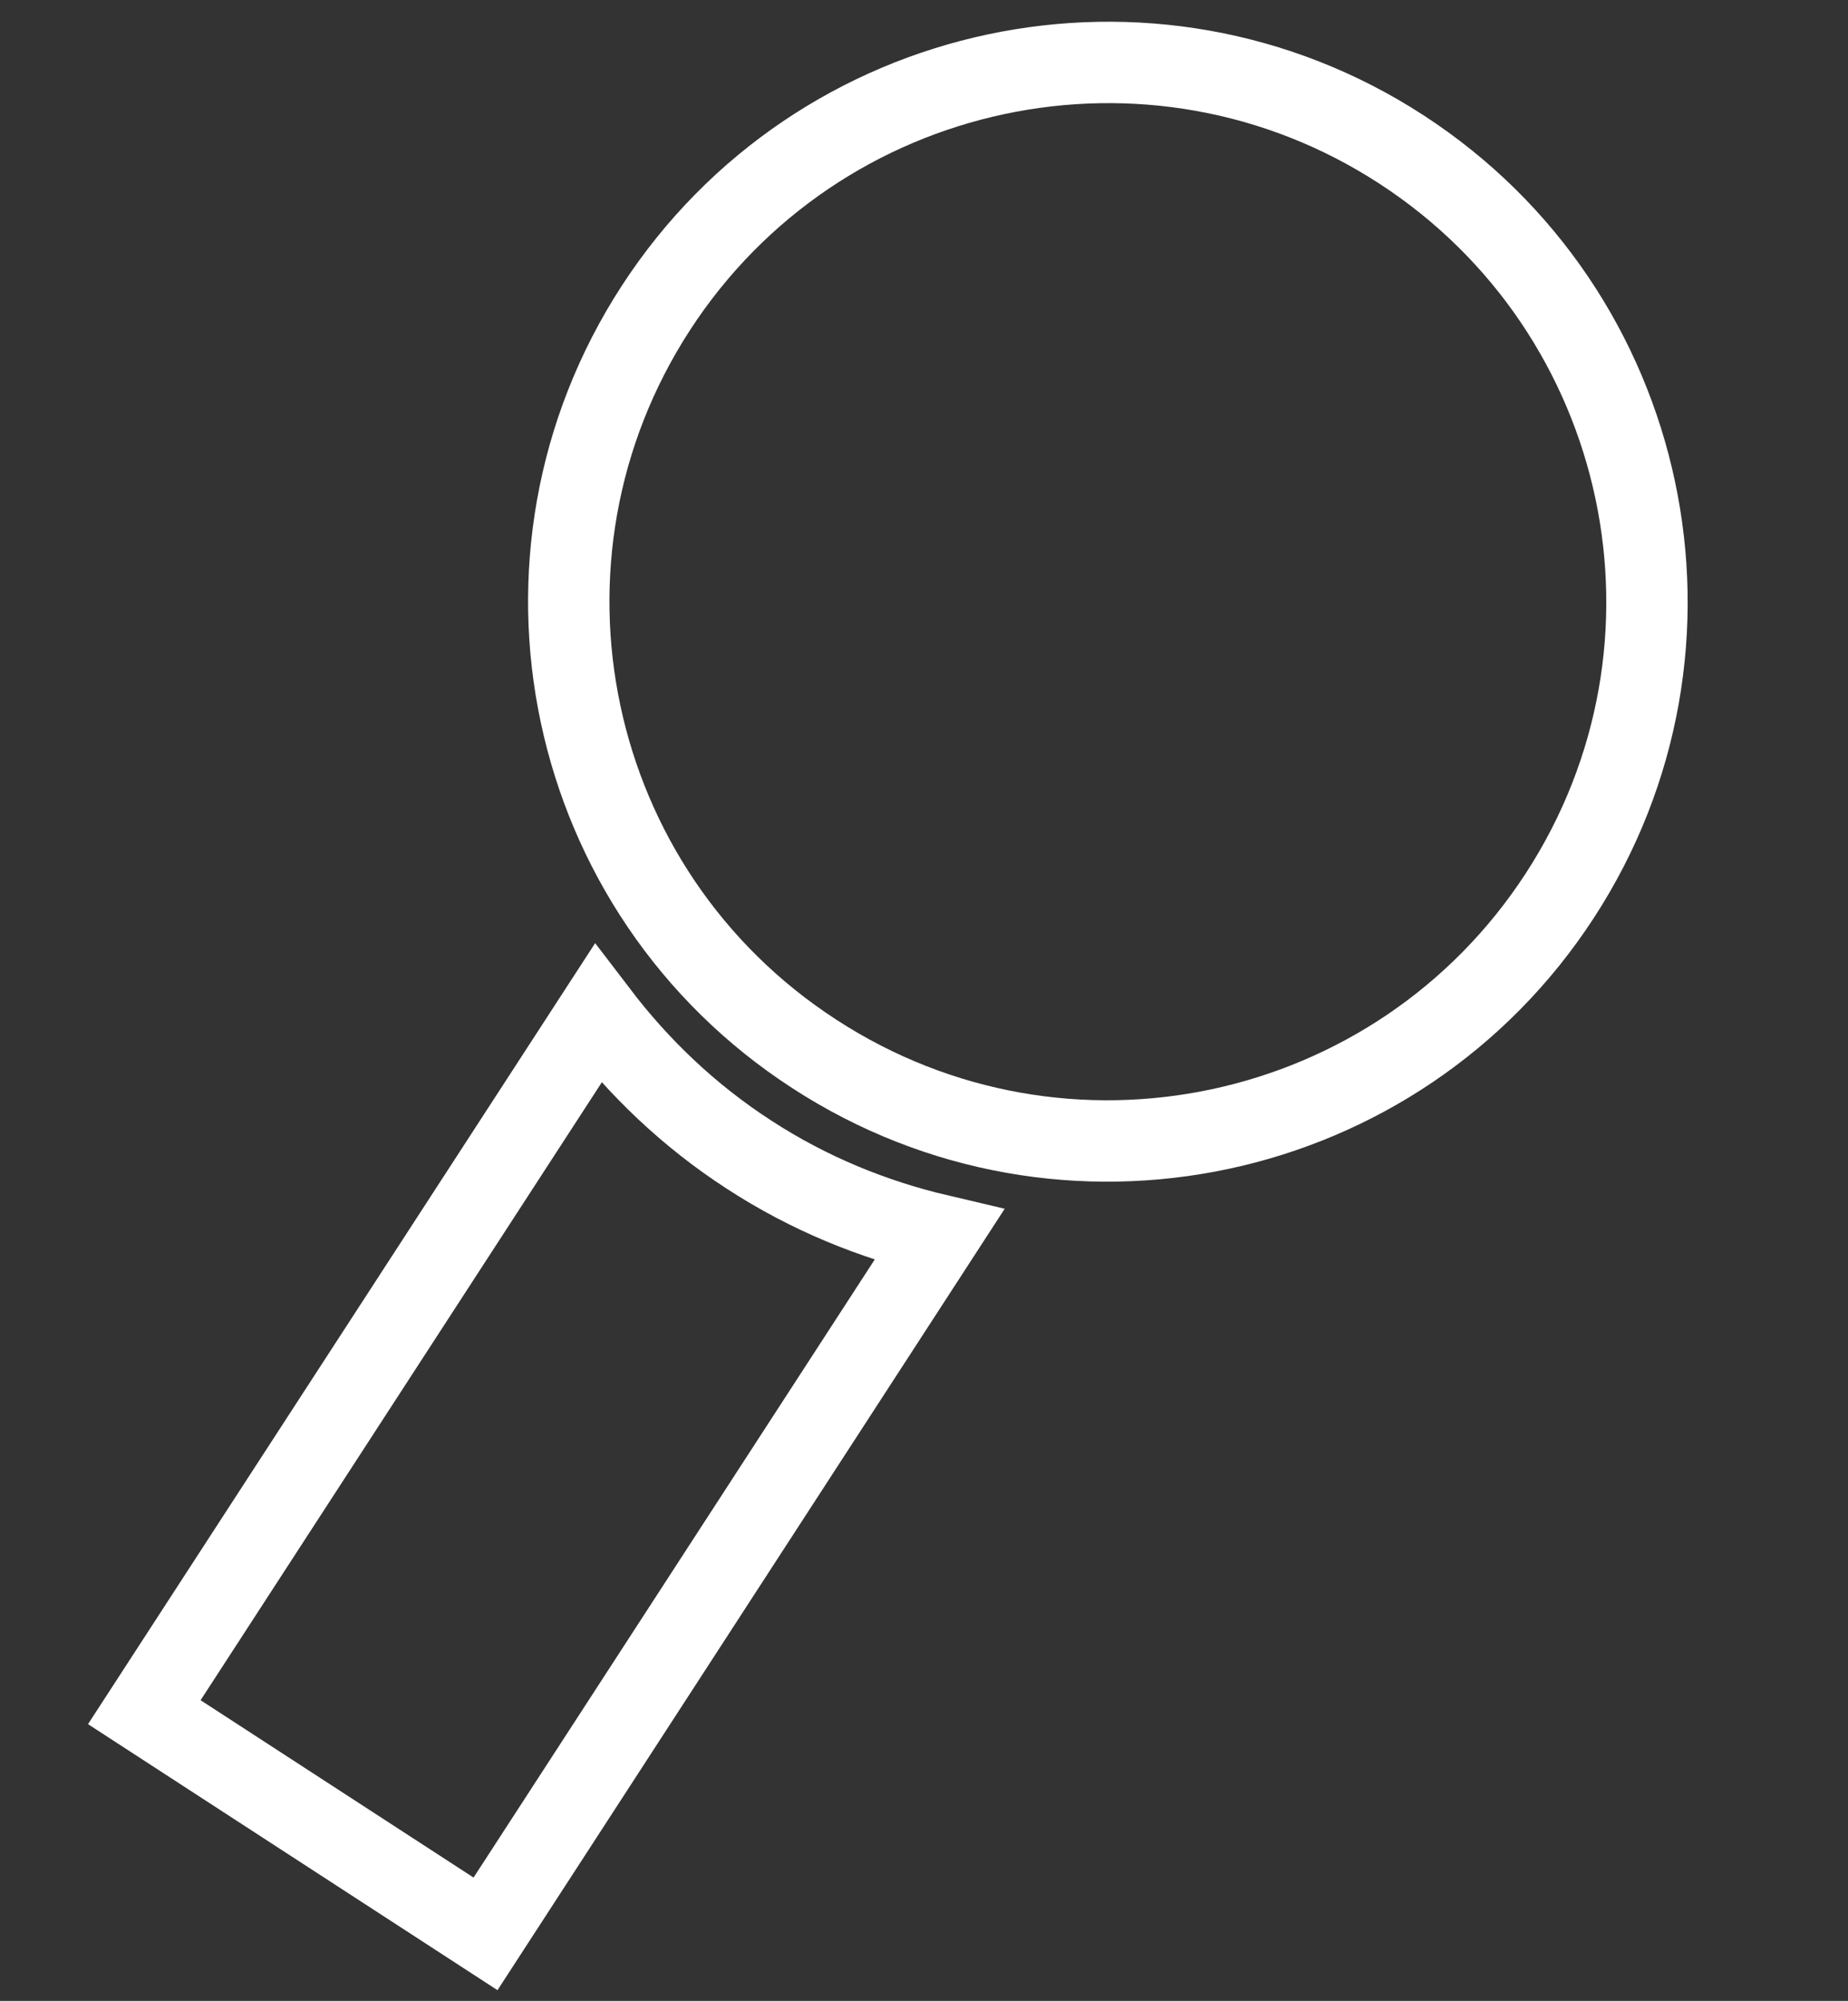 <?xml version="1.0" encoding="utf-8"?>
<!-- Generator: Adobe Illustrator 24.0.2, SVG Export Plug-In . SVG Version: 6.00 Build 0)  -->
<svg version="1.1" id="Ebene_1" xmlns="http://www.w3.org/2000/svg" xmlns:xlink="http://www.w3.org/1999/xlink" x="0px" y="0px"
	 viewBox="0 0 68.13 73.74" style="enable-background:new 0 0 68.13 73.74;" xml:space="preserve">
<rect x="0" y="0" width="68.13" height="73.74" fill="#333333" stroke="none"/>
<style type="text/css">
	.st0{fill:none;stroke:#ffffff;stroke-width:3;}
</style>
<g>
	<path class="st0" d="M30.02,38.84c9.2,5.98,21.51,3.36,27.49-5.84c5.98-9.2,3.36-21.51-5.84-27.49c-9.2-5.98-21.51-3.36-27.49,5.84
		C18.2,20.56,20.81,32.87,30.02,38.84z"/>
	<path class="st0" d="M22.04,37.36L5.32,63.1l12.58,8.17l16.72-25.75c-2.43-0.57-4.8-1.53-7.01-2.97
		C25.4,41.12,23.55,39.34,22.04,37.36z"/>
</g>
</svg>
